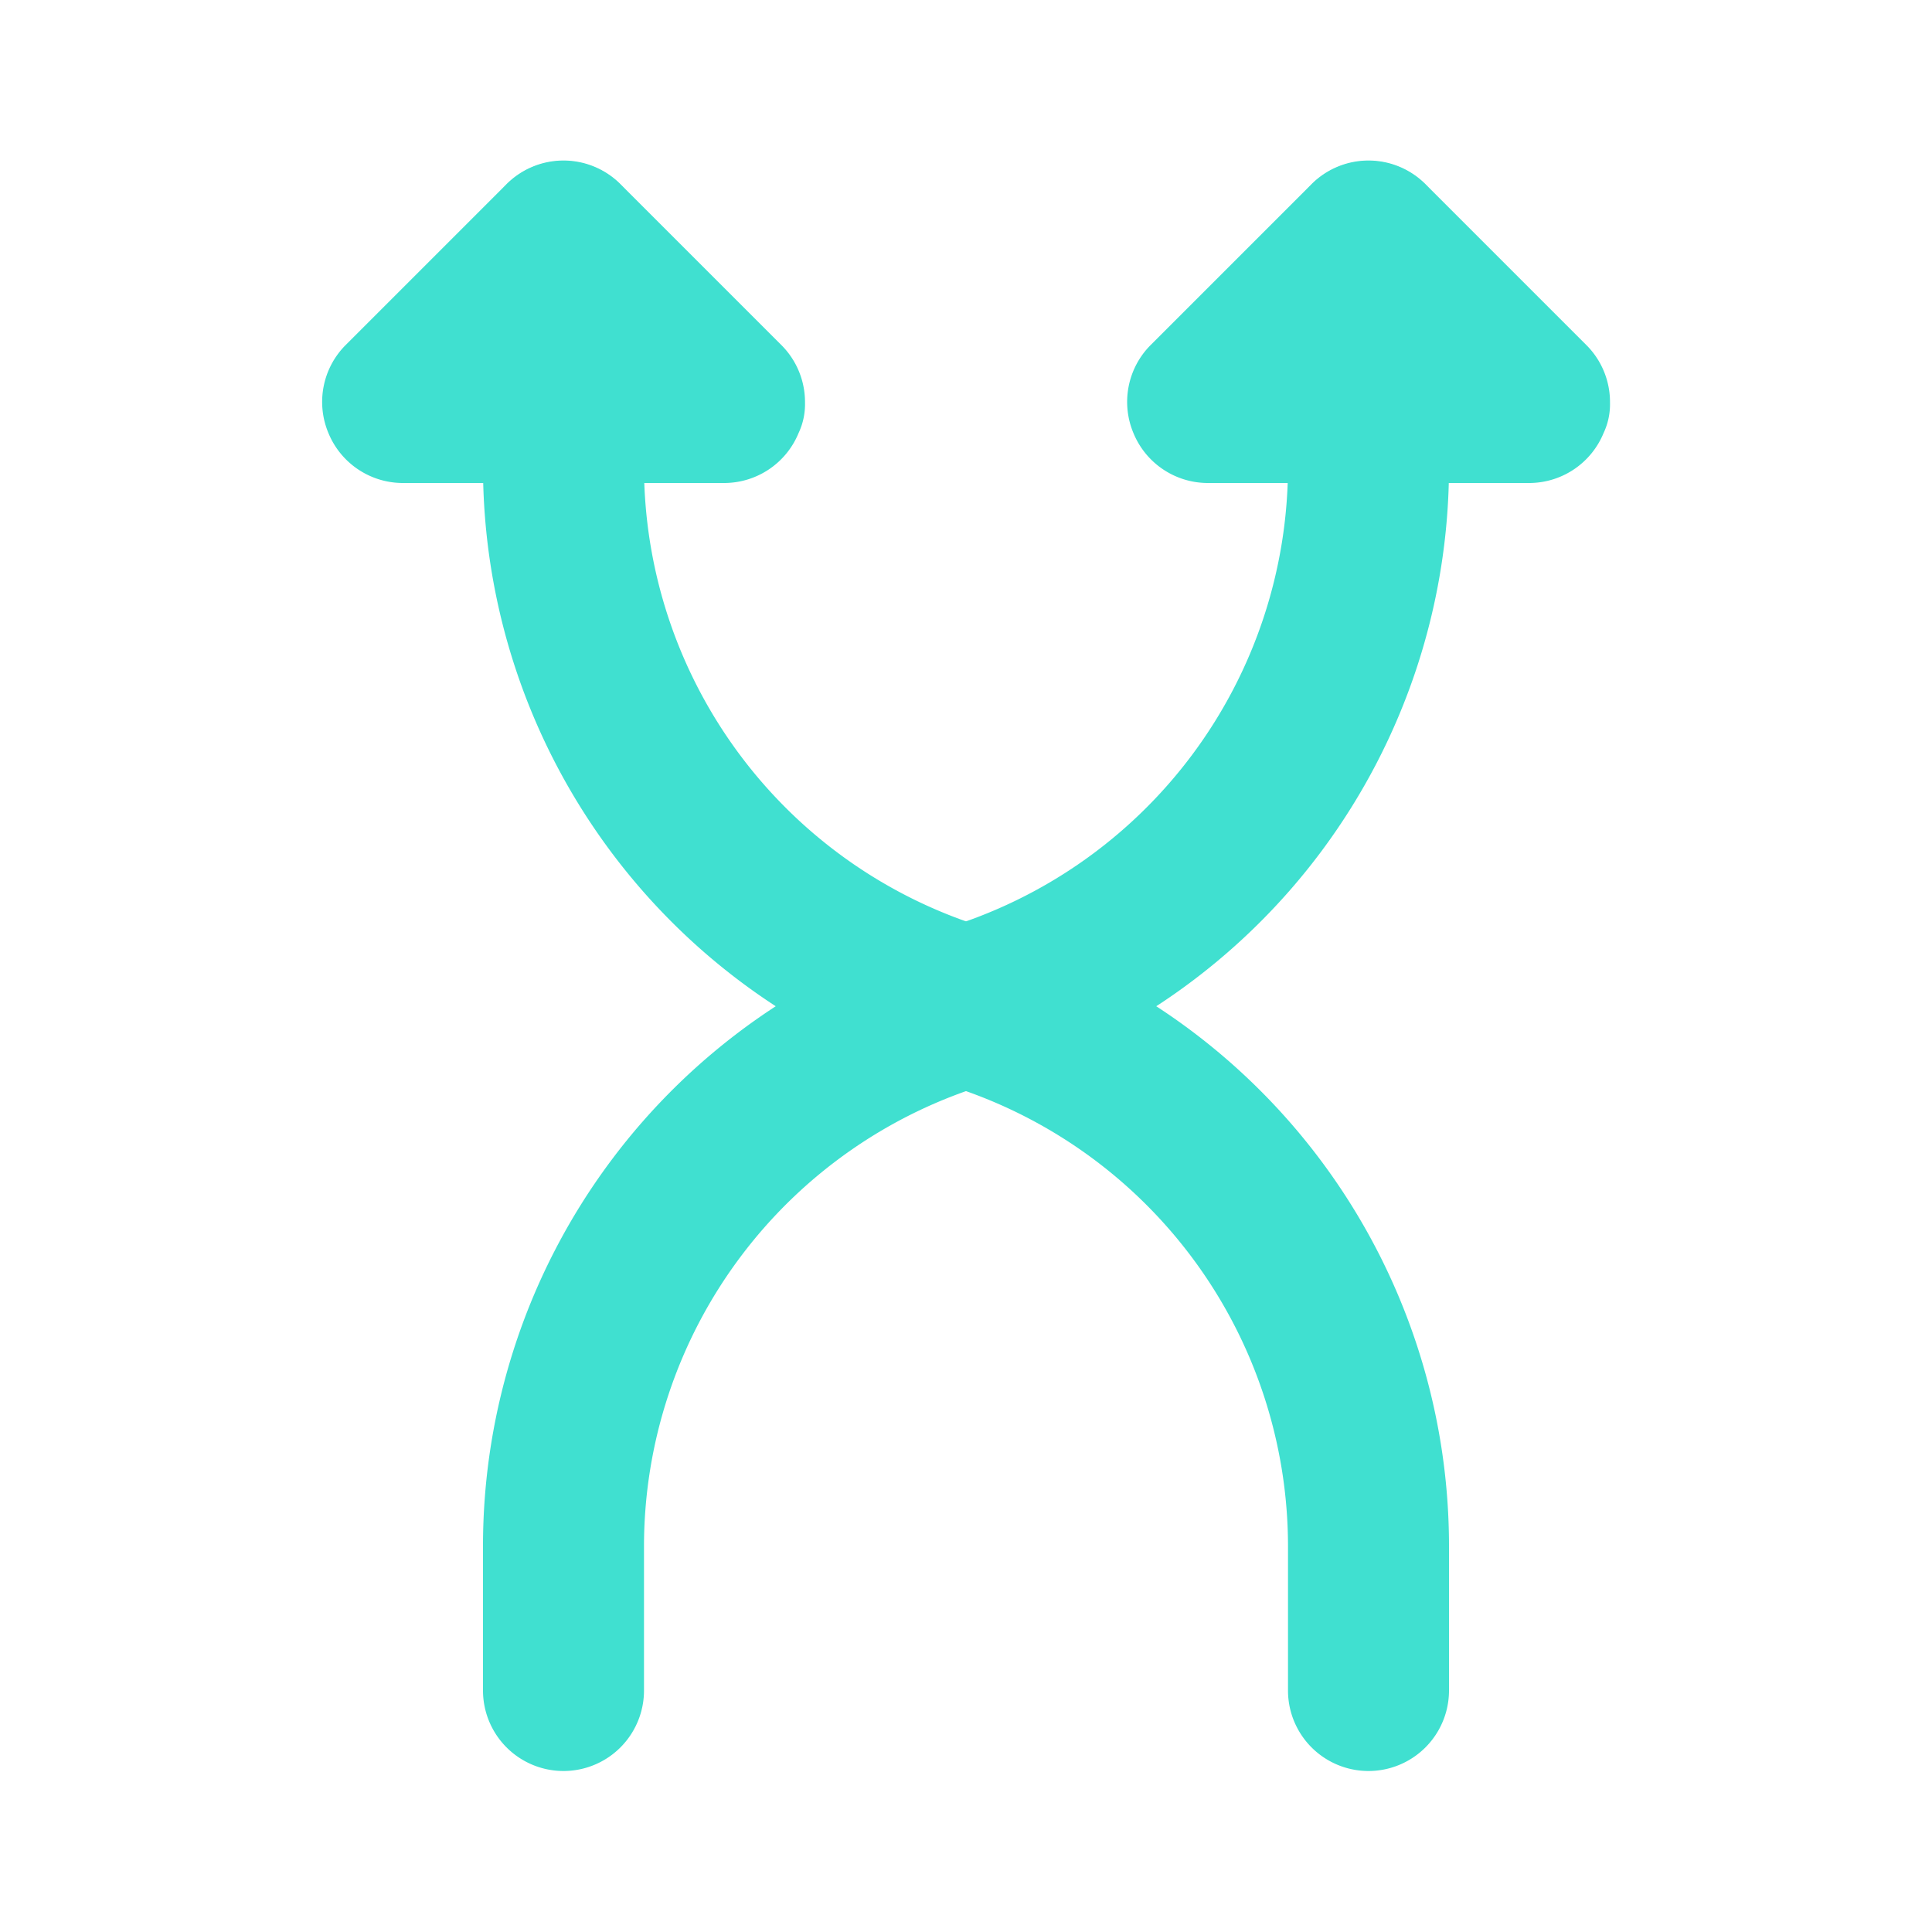 <svg id="Layer_2" data-name="Layer 2" xmlns="http://www.w3.org/2000/svg" viewBox="0 0 24 24" fill="#40E0D0"><path d="M10,5a.84.84,0,0,1-.08.38A1,1,0,0,1,9,6H5a1,1,0,0,1-.92-.62,1,1,0,0,1,.21-1.09l2-2a1,1,0,0,1,1.42,0l2,2A1,1,0,0,1,10,5Z" fill="#40E0D0"></path><path d="M20,5a.84.84,0,0,1-.08.38A1,1,0,0,1,19,6H15a1,1,0,0,1-.92-.62,1,1,0,0,1,.21-1.09l2-2a1,1,0,0,1,1.42,0l2,2A1,1,0,0,1,20,5Z" fill="#40E0D0"></path><path d="M18,19.22V21a1,1,0,0,1-2,0V19.22a6,6,0,0,0-4.29-5.76A8,8,0,0,1,6,5.78V3A1,1,0,0,1,8,3V5.78a6,6,0,0,0,4.29,5.76A8,8,0,0,1,18,19.22Z" fill="#40E0D0"></path><path d="M18,3V5.78a8,8,0,0,1-5.71,7.68A6,6,0,0,0,8,19.22V21a1,1,0,0,1-2,0V19.22a8,8,0,0,1,5.71-7.68A6,6,0,0,0,16,5.78V3a1,1,0,0,1,2,0Z" fill="#40E0D0"></path></svg>